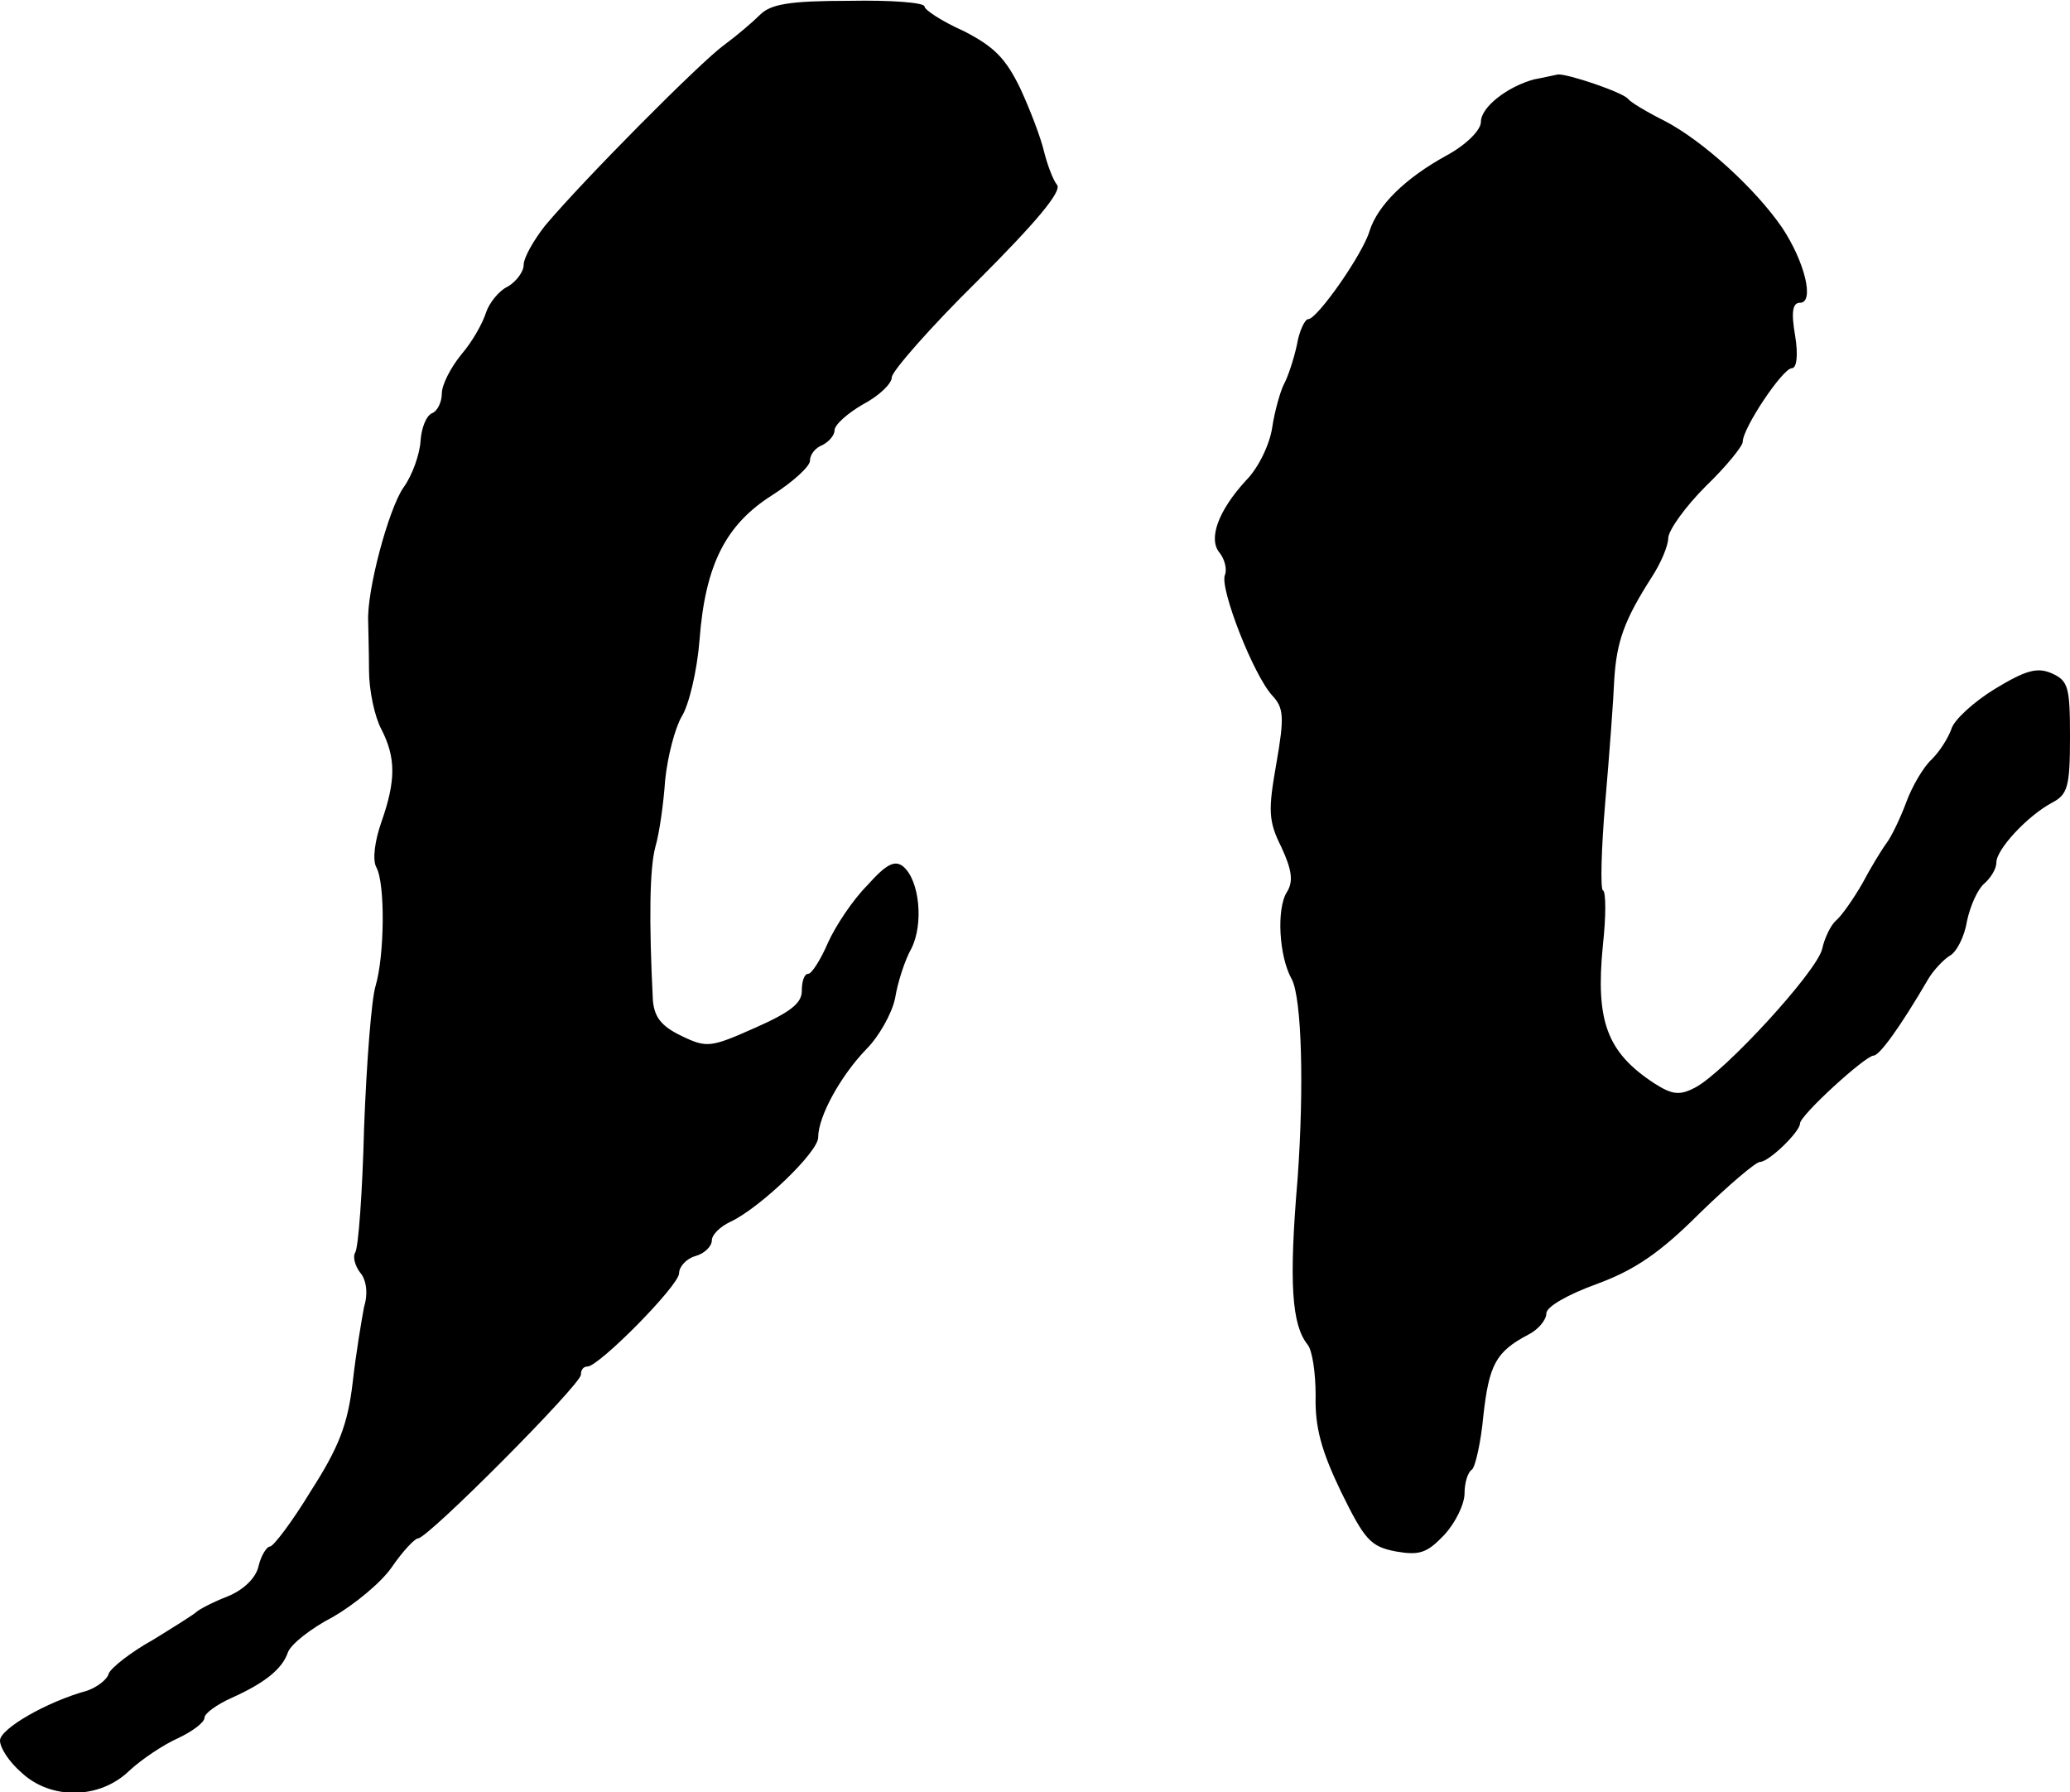 <?xml version="1.0" standalone="no"?>
<!DOCTYPE svg PUBLIC "-//W3C//DTD SVG 20010904//EN"
 "http://www.w3.org/TR/2001/REC-SVG-20010904/DTD/svg10.dtd">
<svg version="1.0" xmlns="http://www.w3.org/2000/svg"
 width="253pt" height="219pt" viewBox="0 0 253 219"
 preserveAspectRatio="xMidYMid meet">
<g transform="translate(0,219) scale(0.1,-0.1)"
fill="#000000" stroke="none">
<path d="M929 2172 c-9 -9 -29 -26 -44 -37 -29 -21 -172 -165 -219 -221 -14
-18 -26 -39 -26 -48 0 -8 -9 -20 -19 -26 -11 -5 -23 -20 -27 -32 -4 -13 -17
-36 -30 -51 -13 -16 -24 -37 -24 -48 0 -11 -6 -22 -12 -24 -7 -3 -13 -18 -14
-34 -1 -16 -10 -42 -21 -57 -18 -26 -45 -126 -43 -164 0 -8 1 -35 1 -59 0 -25
7 -57 15 -72 18 -35 18 -63 0 -114 -8 -23 -11 -46 -6 -55 11 -20 10 -108 -1
-145 -5 -16 -11 -94 -14 -173 -2 -79 -7 -148 -11 -153 -3 -5 0 -16 6 -24 8 -9
10 -26 5 -42 -3 -16 -10 -57 -14 -93 -6 -51 -17 -79 -51 -132 -23 -38 -46 -68
-50 -68 -4 0 -11 -11 -14 -24 -3 -14 -18 -29 -38 -37 -18 -7 -35 -16 -38 -19
-3 -3 -27 -18 -53 -34 -27 -15 -51 -34 -54 -41 -2 -8 -15 -17 -26 -21 -51 -14
-107 -47 -107 -61 0 -9 11 -26 26 -39 36 -34 96 -33 132 2 15 14 42 32 60 40
17 8 32 19 32 25 0 5 15 16 33 24 40 18 62 35 69 56 4 10 28 29 55 43 26 15
59 42 72 61 13 19 28 35 32 35 12 0 199 188 199 200 0 6 3 10 8 10 14 0 112
99 112 114 0 8 9 18 20 21 11 3 20 12 20 19 0 7 10 17 23 23 36 17 107 85 107
103 0 26 28 76 59 108 15 15 31 43 35 62 3 19 12 47 20 61 15 30 10 83 -10
100 -10 8 -20 4 -44 -23 -18 -18 -39 -50 -48 -70 -9 -21 -20 -38 -24 -38 -5 0
-8 -9 -8 -21 0 -15 -14 -26 -57 -45 -54 -24 -59 -25 -90 -10 -25 12 -33 23
-35 43 -5 99 -4 162 3 188 5 17 10 53 12 82 3 29 12 63 20 77 9 14 19 56 22
94 7 92 32 141 89 177 25 16 46 35 46 42 0 8 7 16 15 19 8 4 15 12 15 18 0 7
16 21 35 32 19 10 35 25 35 33 0 7 47 61 105 118 71 71 103 109 97 117 -5 6
-12 25 -16 41 -4 17 -17 51 -29 77 -18 37 -32 51 -69 70 -27 12 -48 26 -48 30
0 5 -42 8 -92 7 -73 0 -96 -4 -109 -17z"/>
<path d="M1875 2093 c-33 -9 -65 -34 -65 -52 0 -10 -18 -28 -42 -41 -51 -28
-84 -61 -94 -92 -8 -28 -64 -108 -75 -108 -4 0 -11 -14 -14 -32 -4 -18 -11
-39 -16 -48 -4 -8 -11 -32 -14 -52 -3 -21 -17 -50 -32 -65 -34 -37 -47 -72
-32 -89 6 -8 9 -20 6 -27 -6 -17 35 -122 58 -147 14 -15 15 -26 5 -83 -10 -57
-10 -70 6 -102 13 -28 15 -42 7 -55 -13 -20 -10 -79 6 -107 12 -24 15 -131 7
-243 -11 -129 -7 -179 12 -203 6 -7 10 -35 10 -63 -1 -38 7 -67 31 -117 29
-59 36 -67 67 -73 29 -5 38 -2 59 20 14 15 25 38 25 51 0 13 4 26 9 29 4 3 11
33 14 66 7 62 15 78 55 99 12 6 22 18 22 26 0 8 26 23 62 36 46 17 77 38 125
86 36 35 69 63 74 63 11 0 49 37 49 47 0 10 80 83 90 83 7 0 32 34 67 94 6 10
18 23 26 28 8 4 18 23 21 42 4 19 13 39 21 46 8 7 15 18 15 26 0 16 38 57 68
73 19 10 22 19 22 80 0 61 -2 69 -22 78 -18 8 -32 4 -70 -19 -26 -16 -50 -38
-53 -49 -4 -11 -14 -27 -24 -37 -10 -9 -24 -33 -31 -52 -7 -19 -18 -42 -24
-50 -6 -8 -20 -31 -30 -50 -11 -19 -25 -39 -32 -45 -6 -5 -14 -21 -17 -35 -7
-28 -119 -150 -155 -169 -19 -10 -28 -9 -50 5 -58 38 -72 76 -63 168 4 36 4
67 0 68 -3 2 -2 50 3 108 5 58 10 125 11 150 3 46 12 72 46 125 11 17 20 38
20 48 1 10 21 38 46 63 25 24 45 49 45 54 0 17 49 90 60 90 6 0 8 16 4 40 -5
29 -3 40 6 40 18 0 6 50 -22 92 -33 48 -97 106 -143 130 -22 11 -42 23 -45 27
-6 8 -74 31 -86 30 -5 -1 -18 -4 -29 -6z"/>
</g>
</svg>
